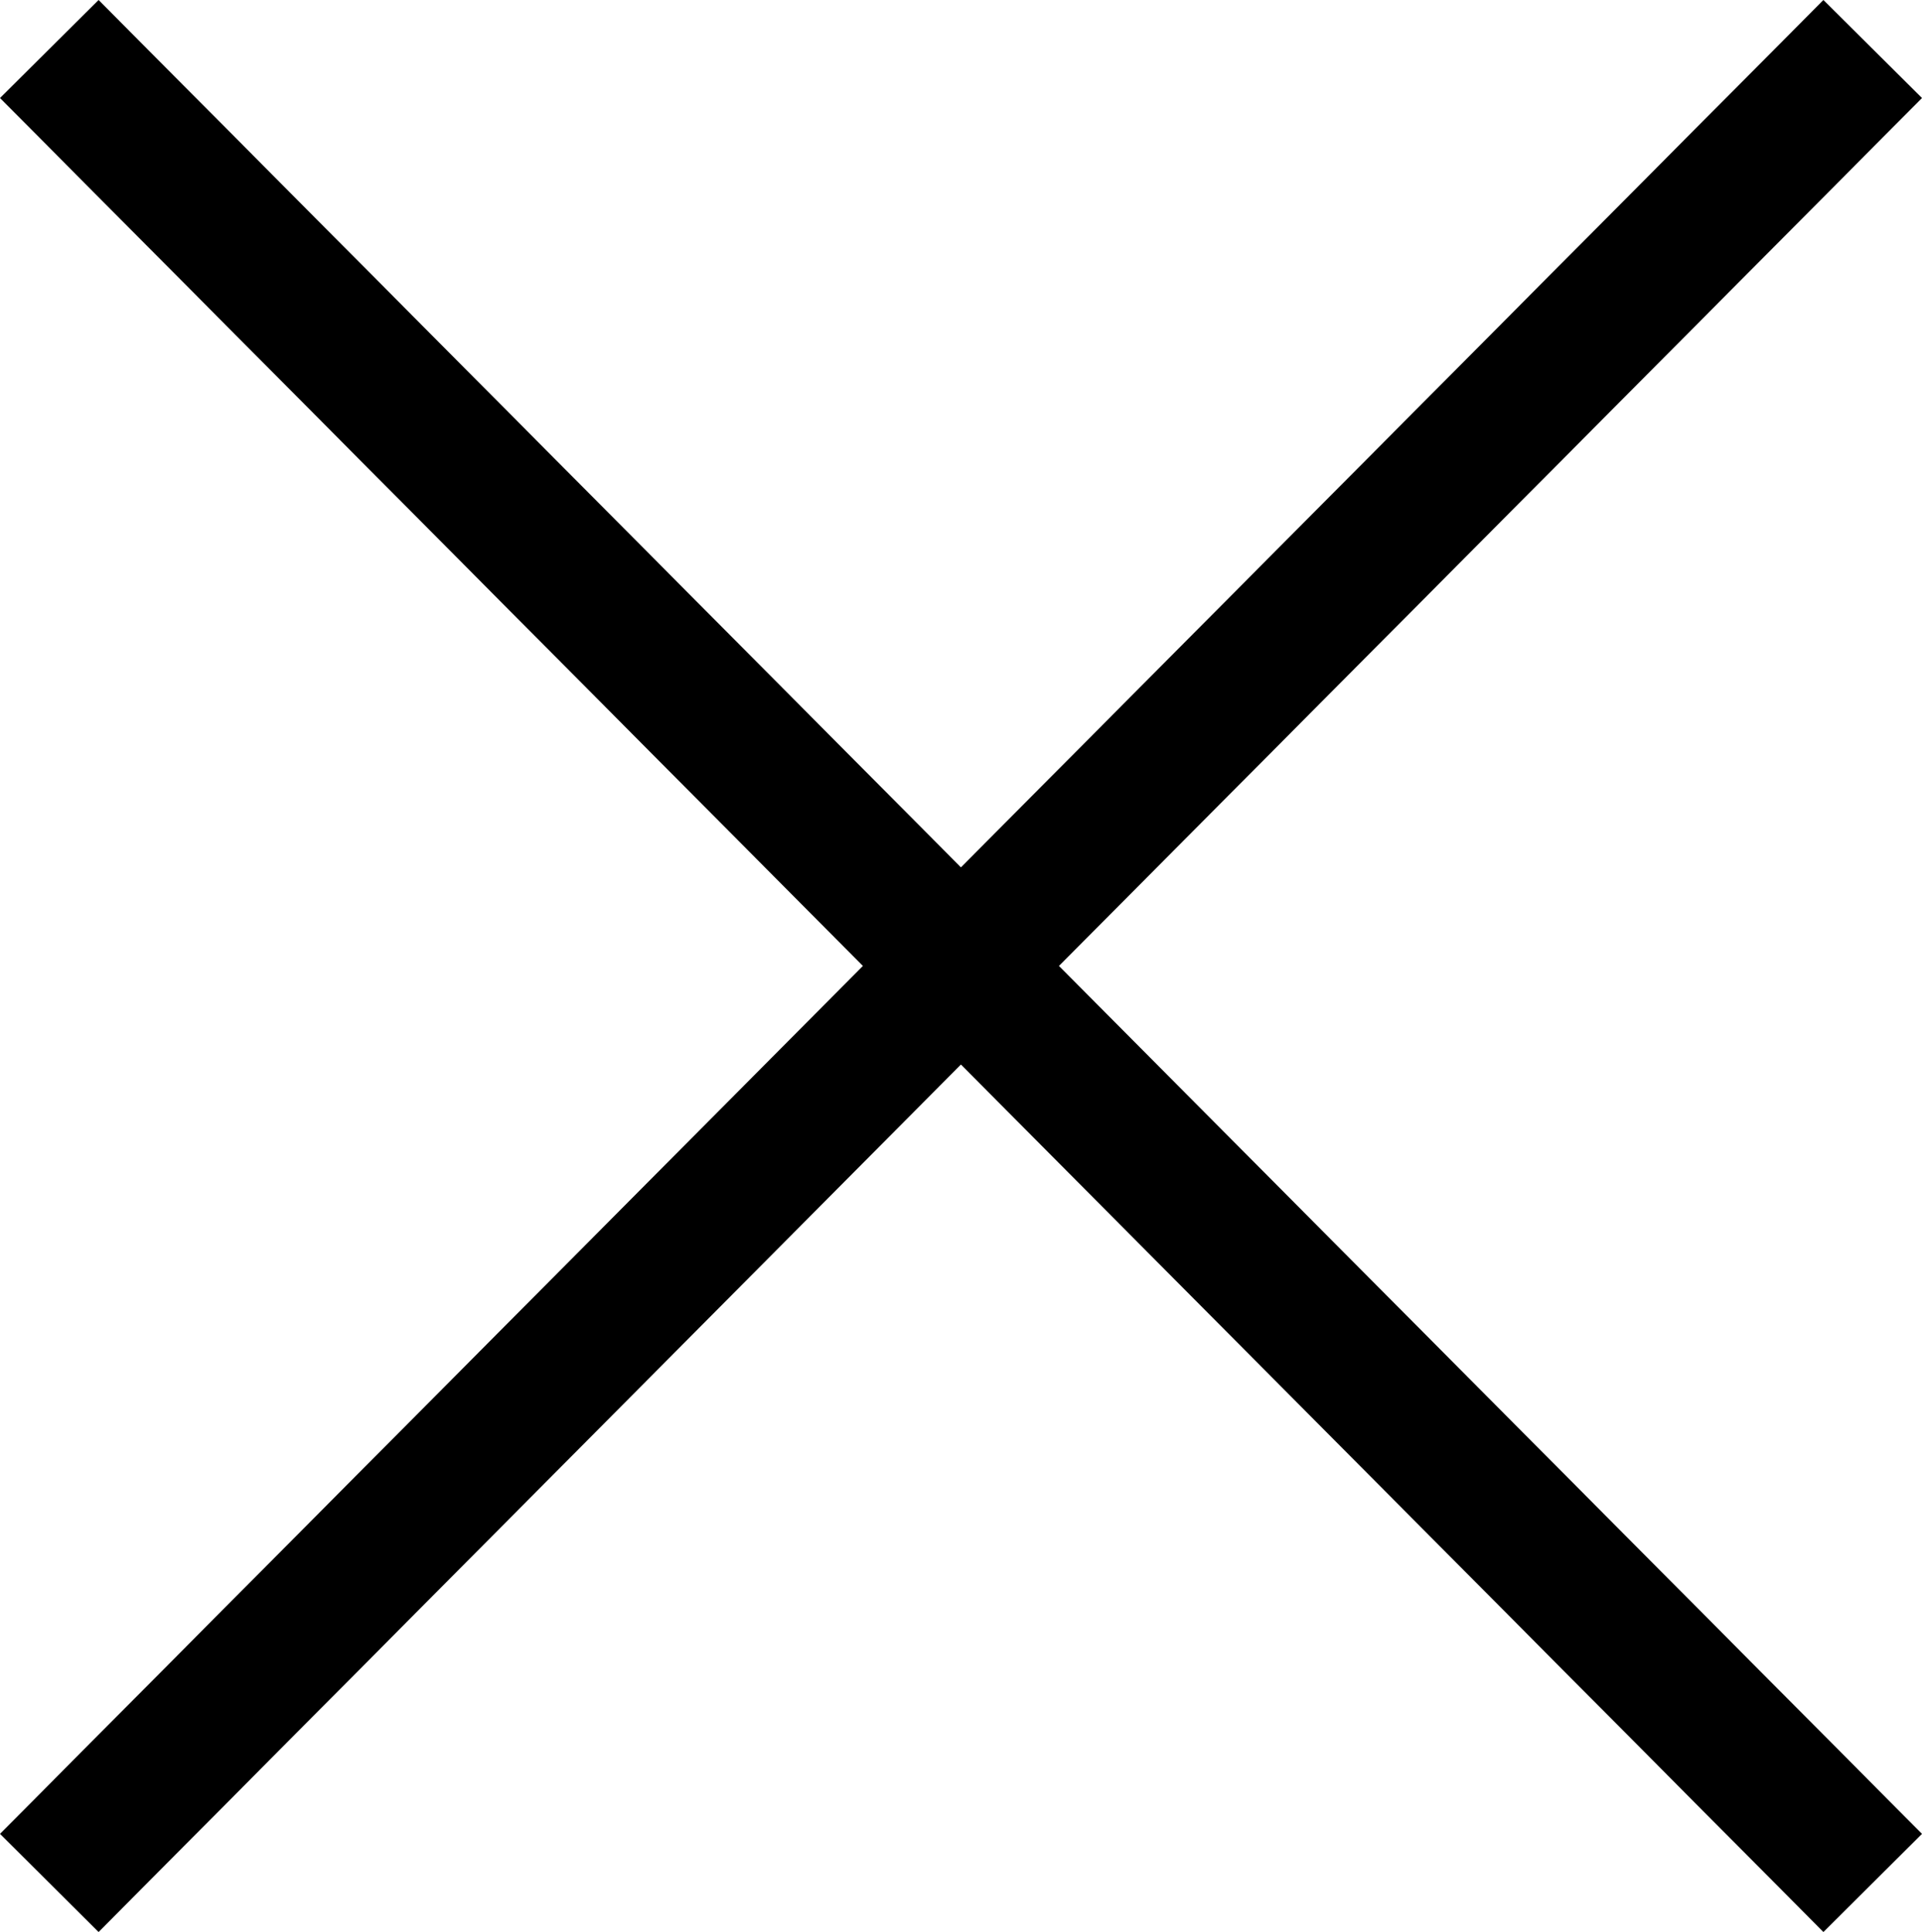 <svg xmlns="http://www.w3.org/2000/svg" id="b6fd41c8-5091-47d5-9048-eb565ae63f10" data-name="Layer 1" width="13.823" height="13.895" viewBox="0 0 13.823 13.895"><polygon points="13.823 0.705 13.114 0 6.911 6.238 0.709 0 0 0.705 6.206 6.947 0 13.189 0.709 13.895 6.911 7.656 13.114 13.895 13.823 13.189 7.616 6.947 13.823 0.705"></polygon></svg>